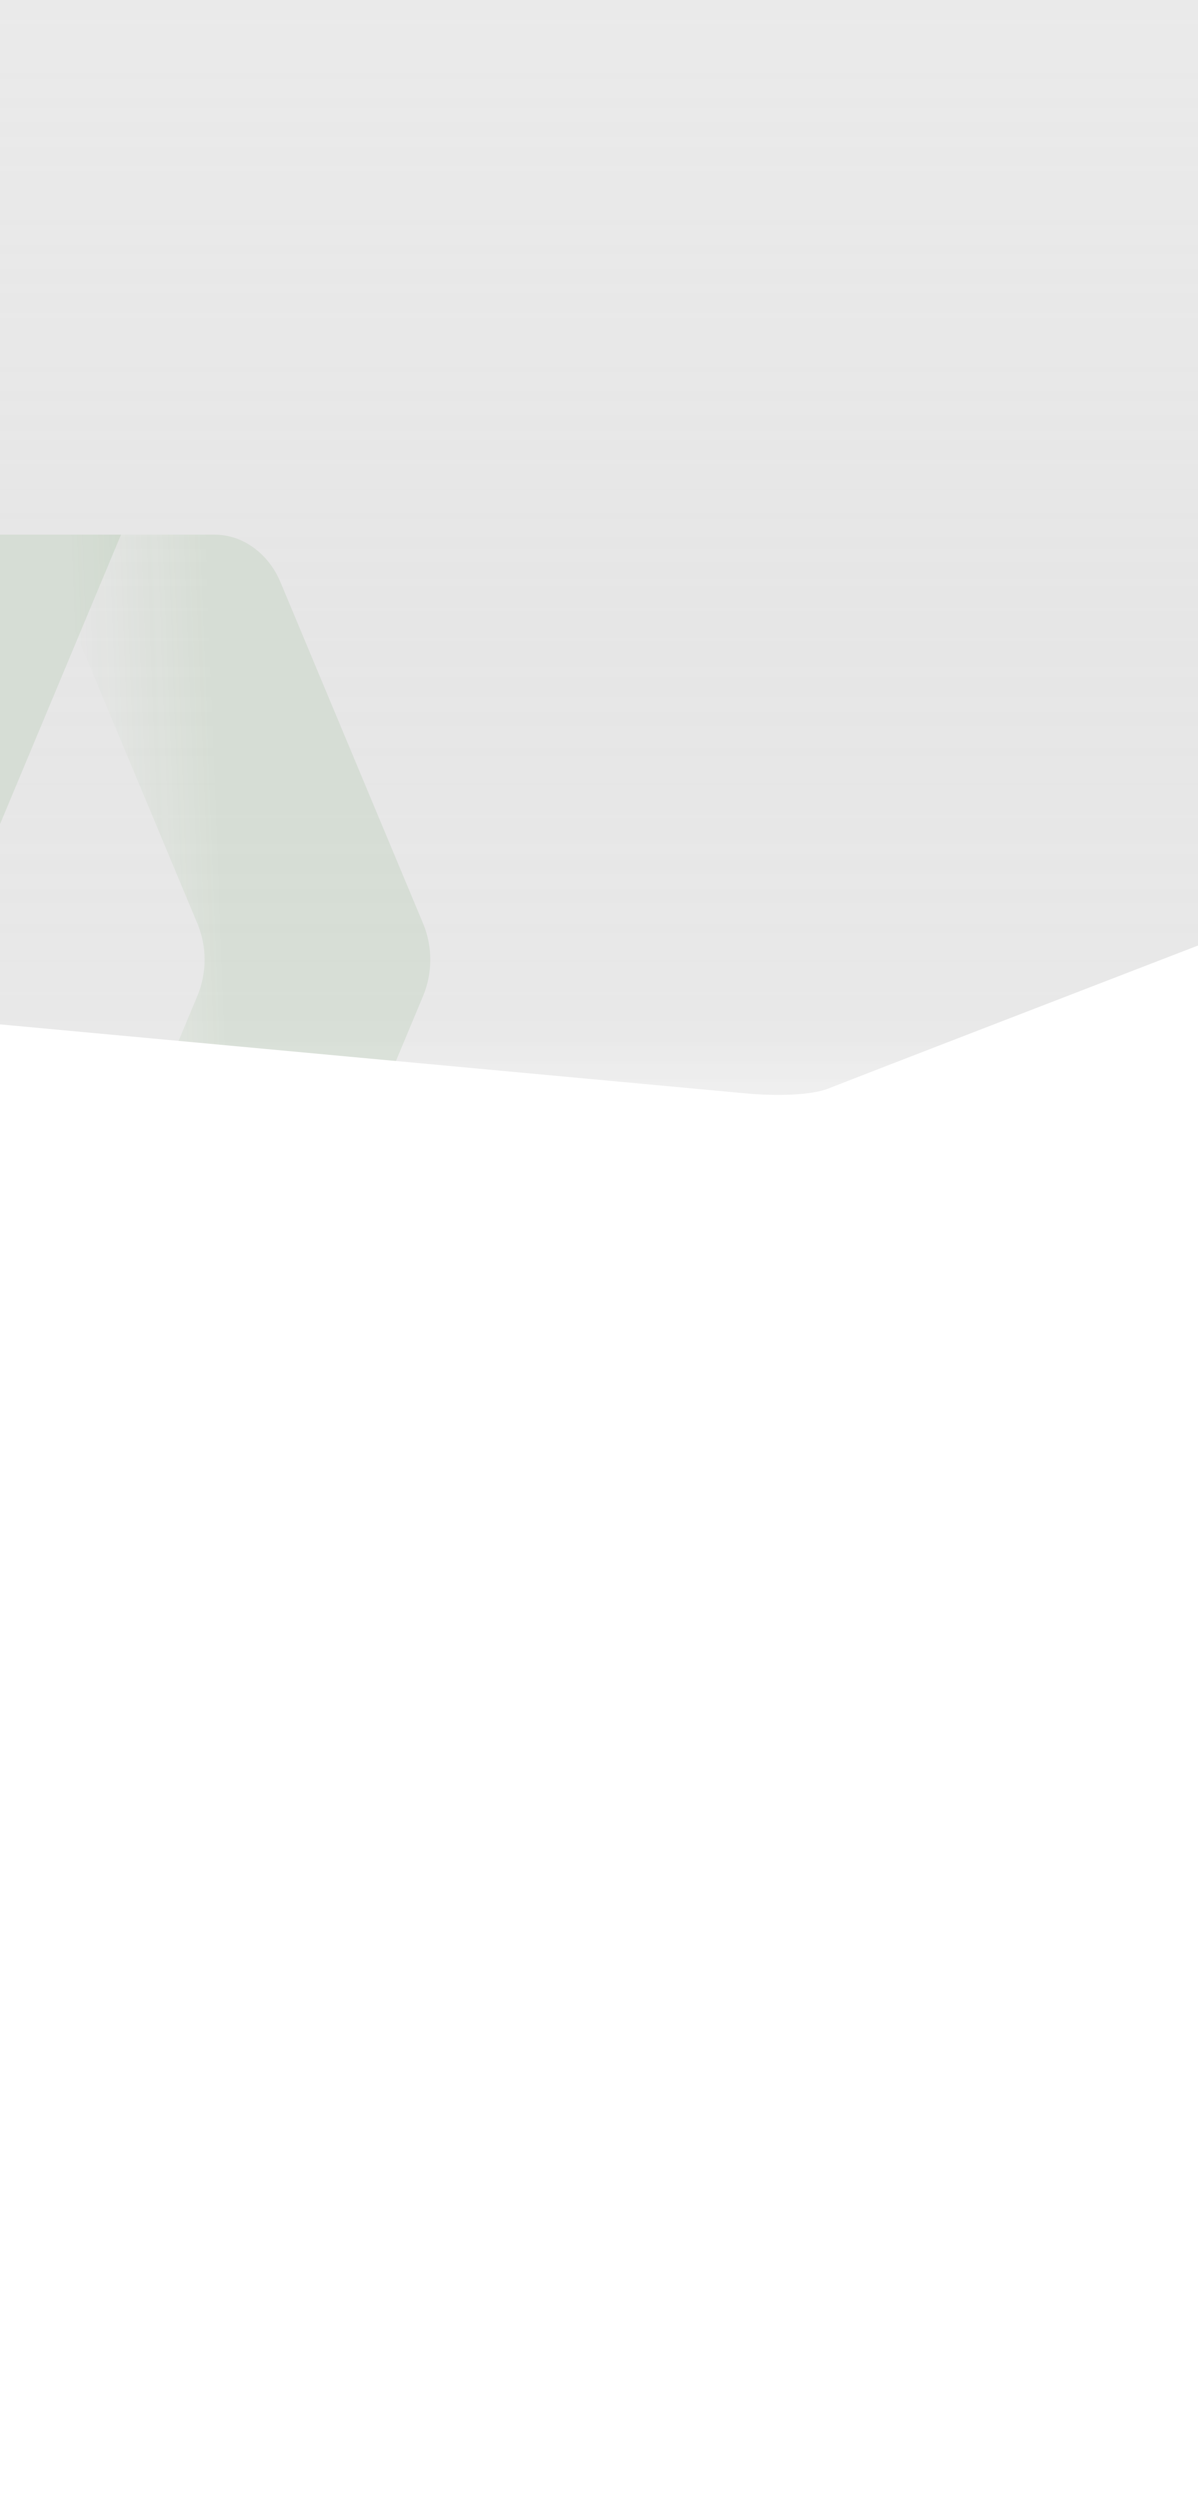 <svg xmlns="http://www.w3.org/2000/svg" width="1440" height="3003" viewBox="0 0 1440 3003" fill="none"><rect width="1440" height="1497.23" fill="url(#paint0_linear_871_1961)"></rect><path d="M-321.251 1196.35L-149.807 1606.37C-135.165 1641.39 -104.193 1663.65 -70.225 1663.65H145.483L-49.928 1196.3C-61.406 1168.89 -61.406 1136.99 -49.928 1109.53L145.483 642.233H-70.225C-104.193 642.233 -135.165 664.539 -149.807 699.514L-321.251 1109.53C-332.729 1137.04 -332.729 1168.89 -321.251 1196.35Z" fill="url(#paint1_linear_871_1961)" fill-opacity="0.1"></path><path d="M508.617 1196.35L337.173 1606.37C322.531 1641.39 291.559 1663.65 257.591 1663.65H41.883L237.294 1196.3C248.772 1168.89 248.772 1136.99 237.294 1109.53L41.883 642.233H257.591C291.559 642.233 322.531 664.539 337.173 699.514L508.617 1109.53C520.095 1137.04 520.095 1168.89 508.617 1196.35Z" fill="url(#paint2_linear_871_1961)" fill-opacity="0.1"></path><g filter="url(#filter0_d_871_1961)"><path d="M893.022 1313.19L0 1230.59V1735.87H1440V1135.87C1302.9 1188.76 1022.13 1297.14 995.881 1307.57C969.631 1317.99 916.371 1315.66 893.022 1313.19Z" fill="white"></path></g><rect y="1735.87" width="1440" height="1266.36" fill="white"></rect><defs><filter id="filter0_d_871_1961" x="-50" y="1070.87" width="1540" height="700" filterUnits="userSpaceOnUse" color-interpolation-filters="sRGB"><feGaussianBlur stdDeviation="25"></feGaussianBlur></filter><linearGradient id="paint0_linear_871_1961" x1="720" y1="0" x2="720" y2="1497.23" gradientUnits="userSpaceOnUse"><stop stop-color="#E8E8E8" stop-opacity="0.9"></stop><stop offset="0.5" stop-color="#E6E6E6"></stop><stop offset="0.826" stop-color="#E7E7E7" stop-opacity="0.946"></stop><stop offset="0.896" stop-color="#F1F1F1" stop-opacity="0.927"></stop><stop offset="1" stop-color="white" stop-opacity="0.9"></stop></linearGradient><linearGradient id="paint1_linear_871_1961" x1="-103.276" y1="1212.56" x2="-267.022" y2="1218.78" gradientUnits="userSpaceOnUse"><stop stop-color="#4A8F3A"></stop><stop offset="1" stop-color="#4A8F3A" stop-opacity="0"></stop></linearGradient><linearGradient id="paint2_linear_871_1961" x1="268.466" y1="1212.56" x2="104.72" y2="1218.78" gradientUnits="userSpaceOnUse"><stop stop-color="#4A8F3A"></stop><stop offset="1" stop-color="#4A8F3A" stop-opacity="0"></stop></linearGradient></defs></svg>